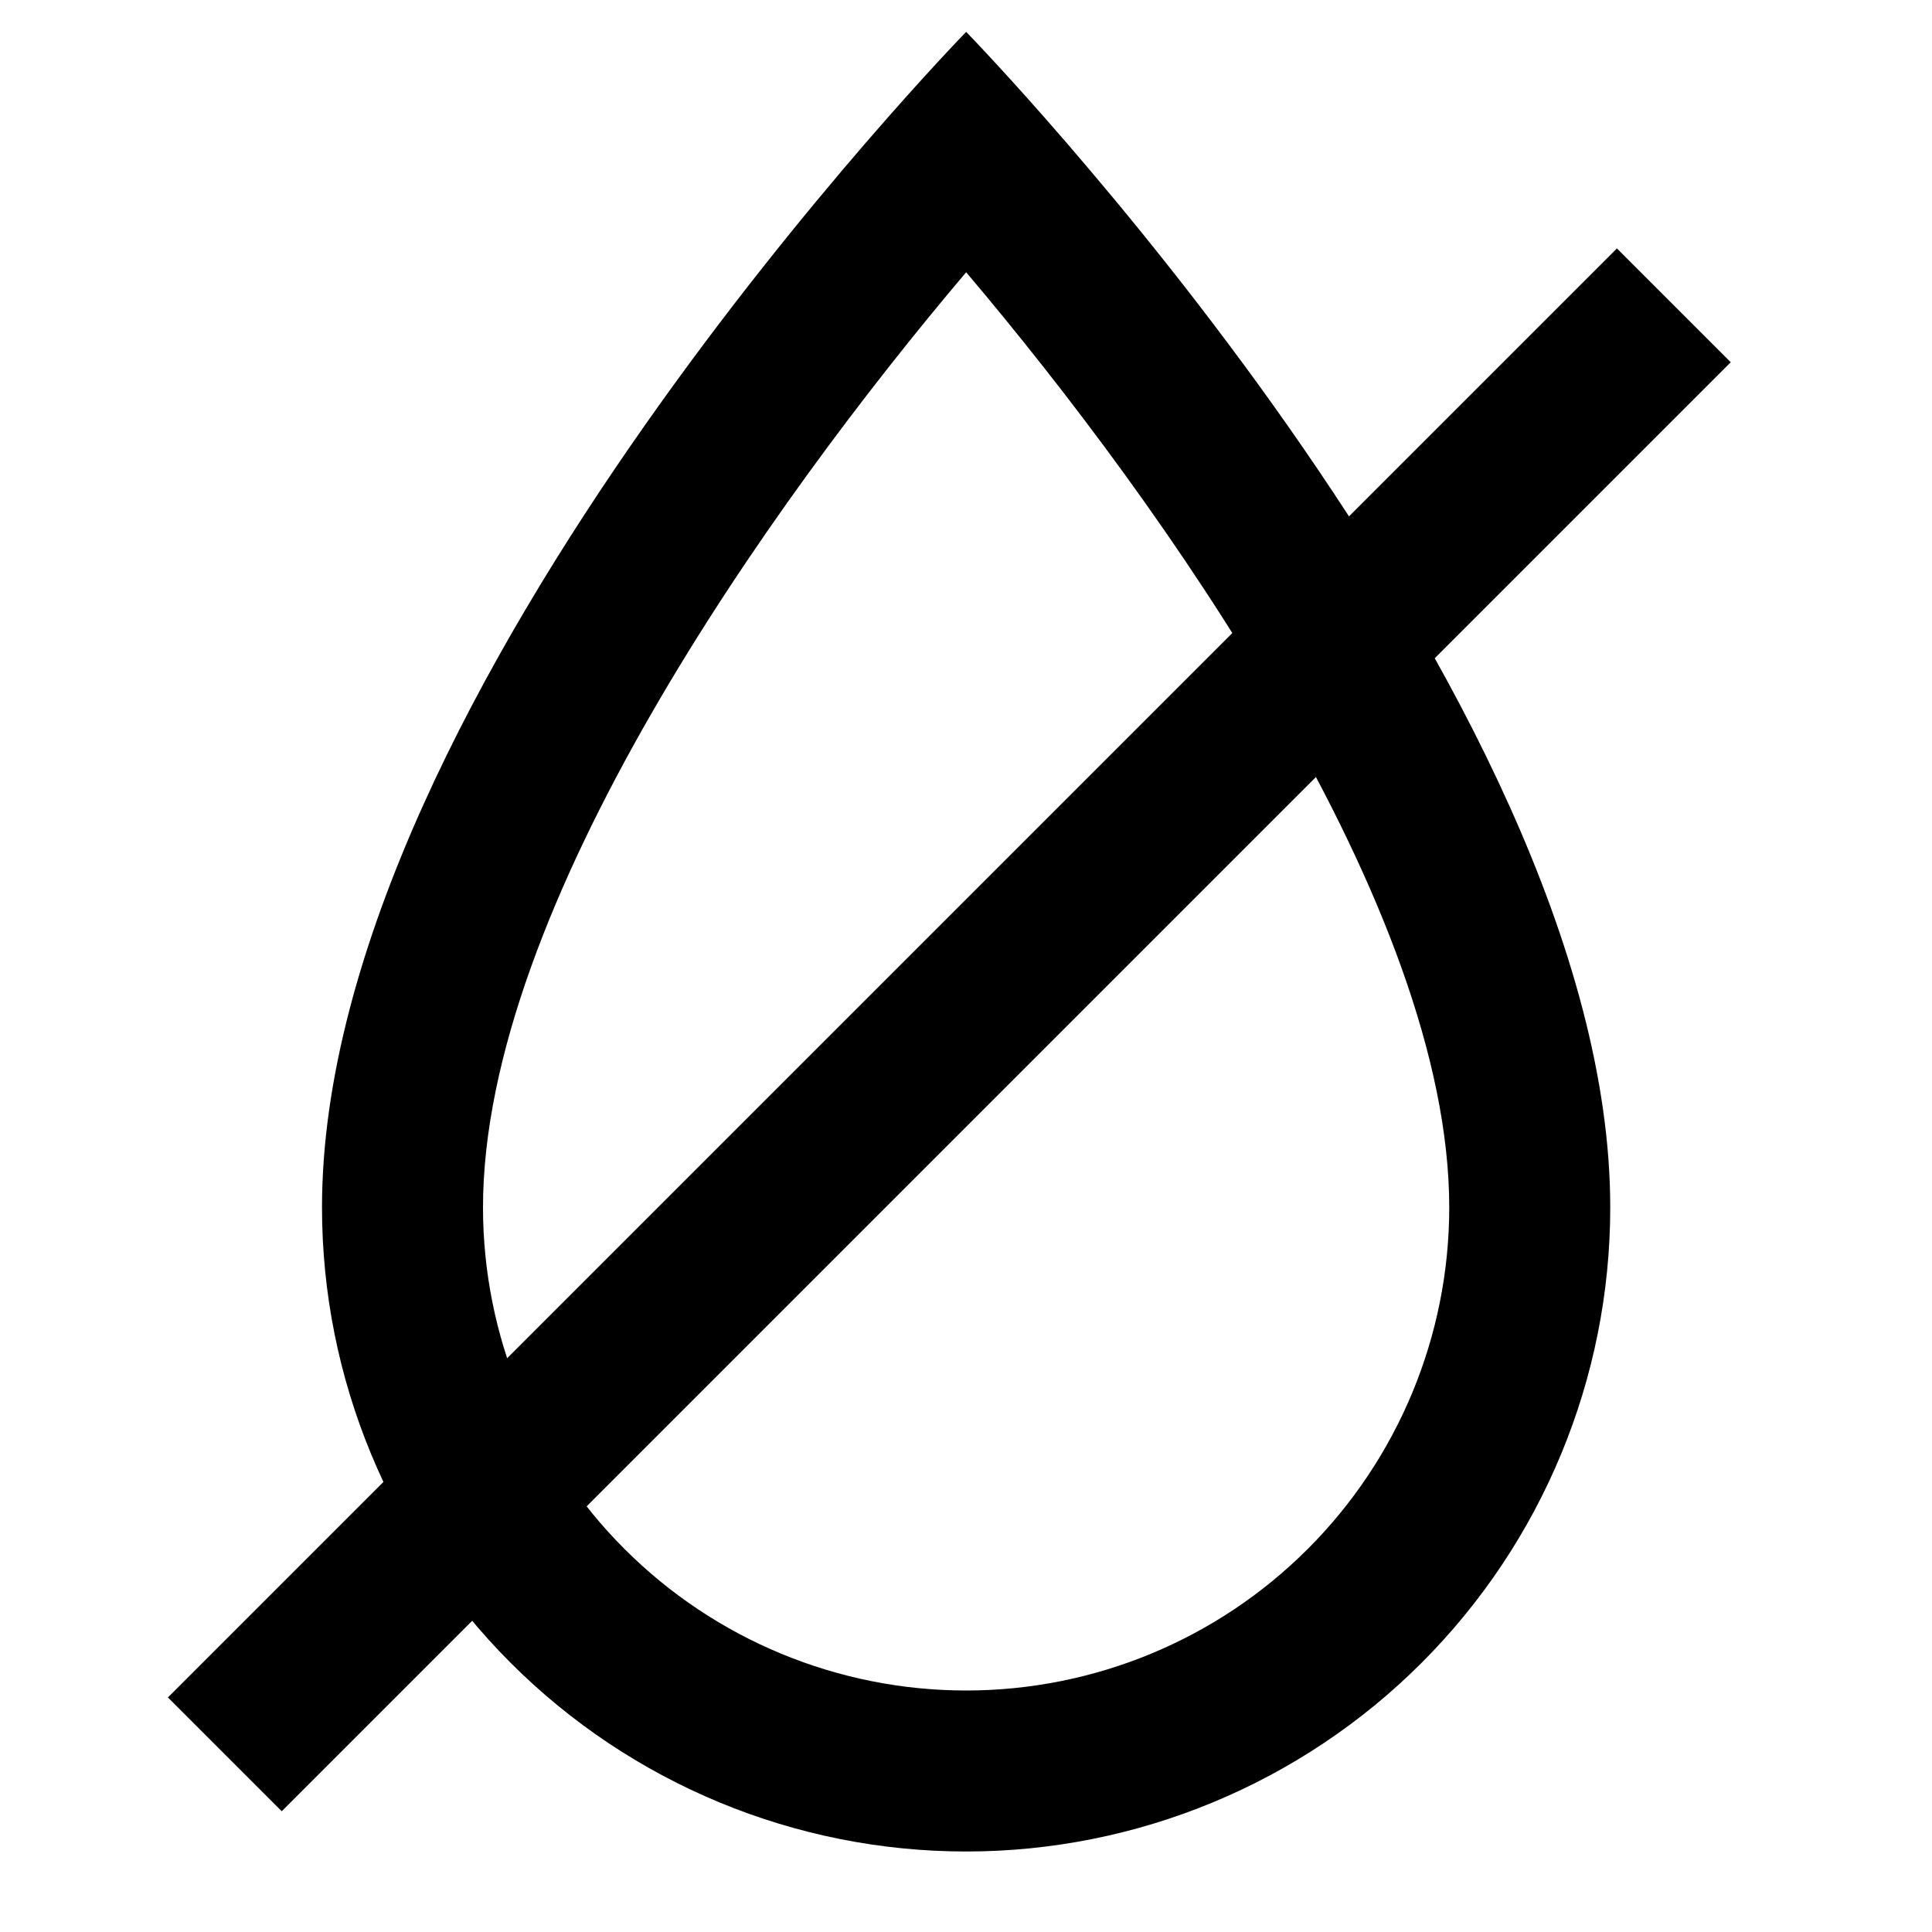 <svg width="24" height="24" viewBox="0 0 24 24" fill="none" xmlns="http://www.w3.org/2000/svg">
<path d="M12.002 3.382C14.44 6.261 18.003 11.275 18.003 14.999C18.003 16.59 17.371 18.117 16.245 19.242C15.12 20.368 13.593 21 12.002 21C10.41 21 8.883 20.368 7.758 19.242C6.632 18.117 6 16.59 6 14.999C6 11.275 9.563 6.261 12.002 3.382ZM12.002 0.396C12.002 0.396 4 8.597 4 14.999C4 17.121 4.843 19.156 6.344 20.657C7.844 22.157 9.879 23 12.002 23C14.124 23 16.159 22.157 17.659 20.657C19.16 19.156 20.003 17.121 20.003 14.999C20.003 8.597 12.002 0.396 12.002 0.396Z" fill="black"/>
<path fill-rule="evenodd" clip-rule="evenodd" d="M21.5 4.5L3.5 22.5L2.086 21.086L20.086 3.086L21.5 4.5Z" fill="black"/>
</svg>
